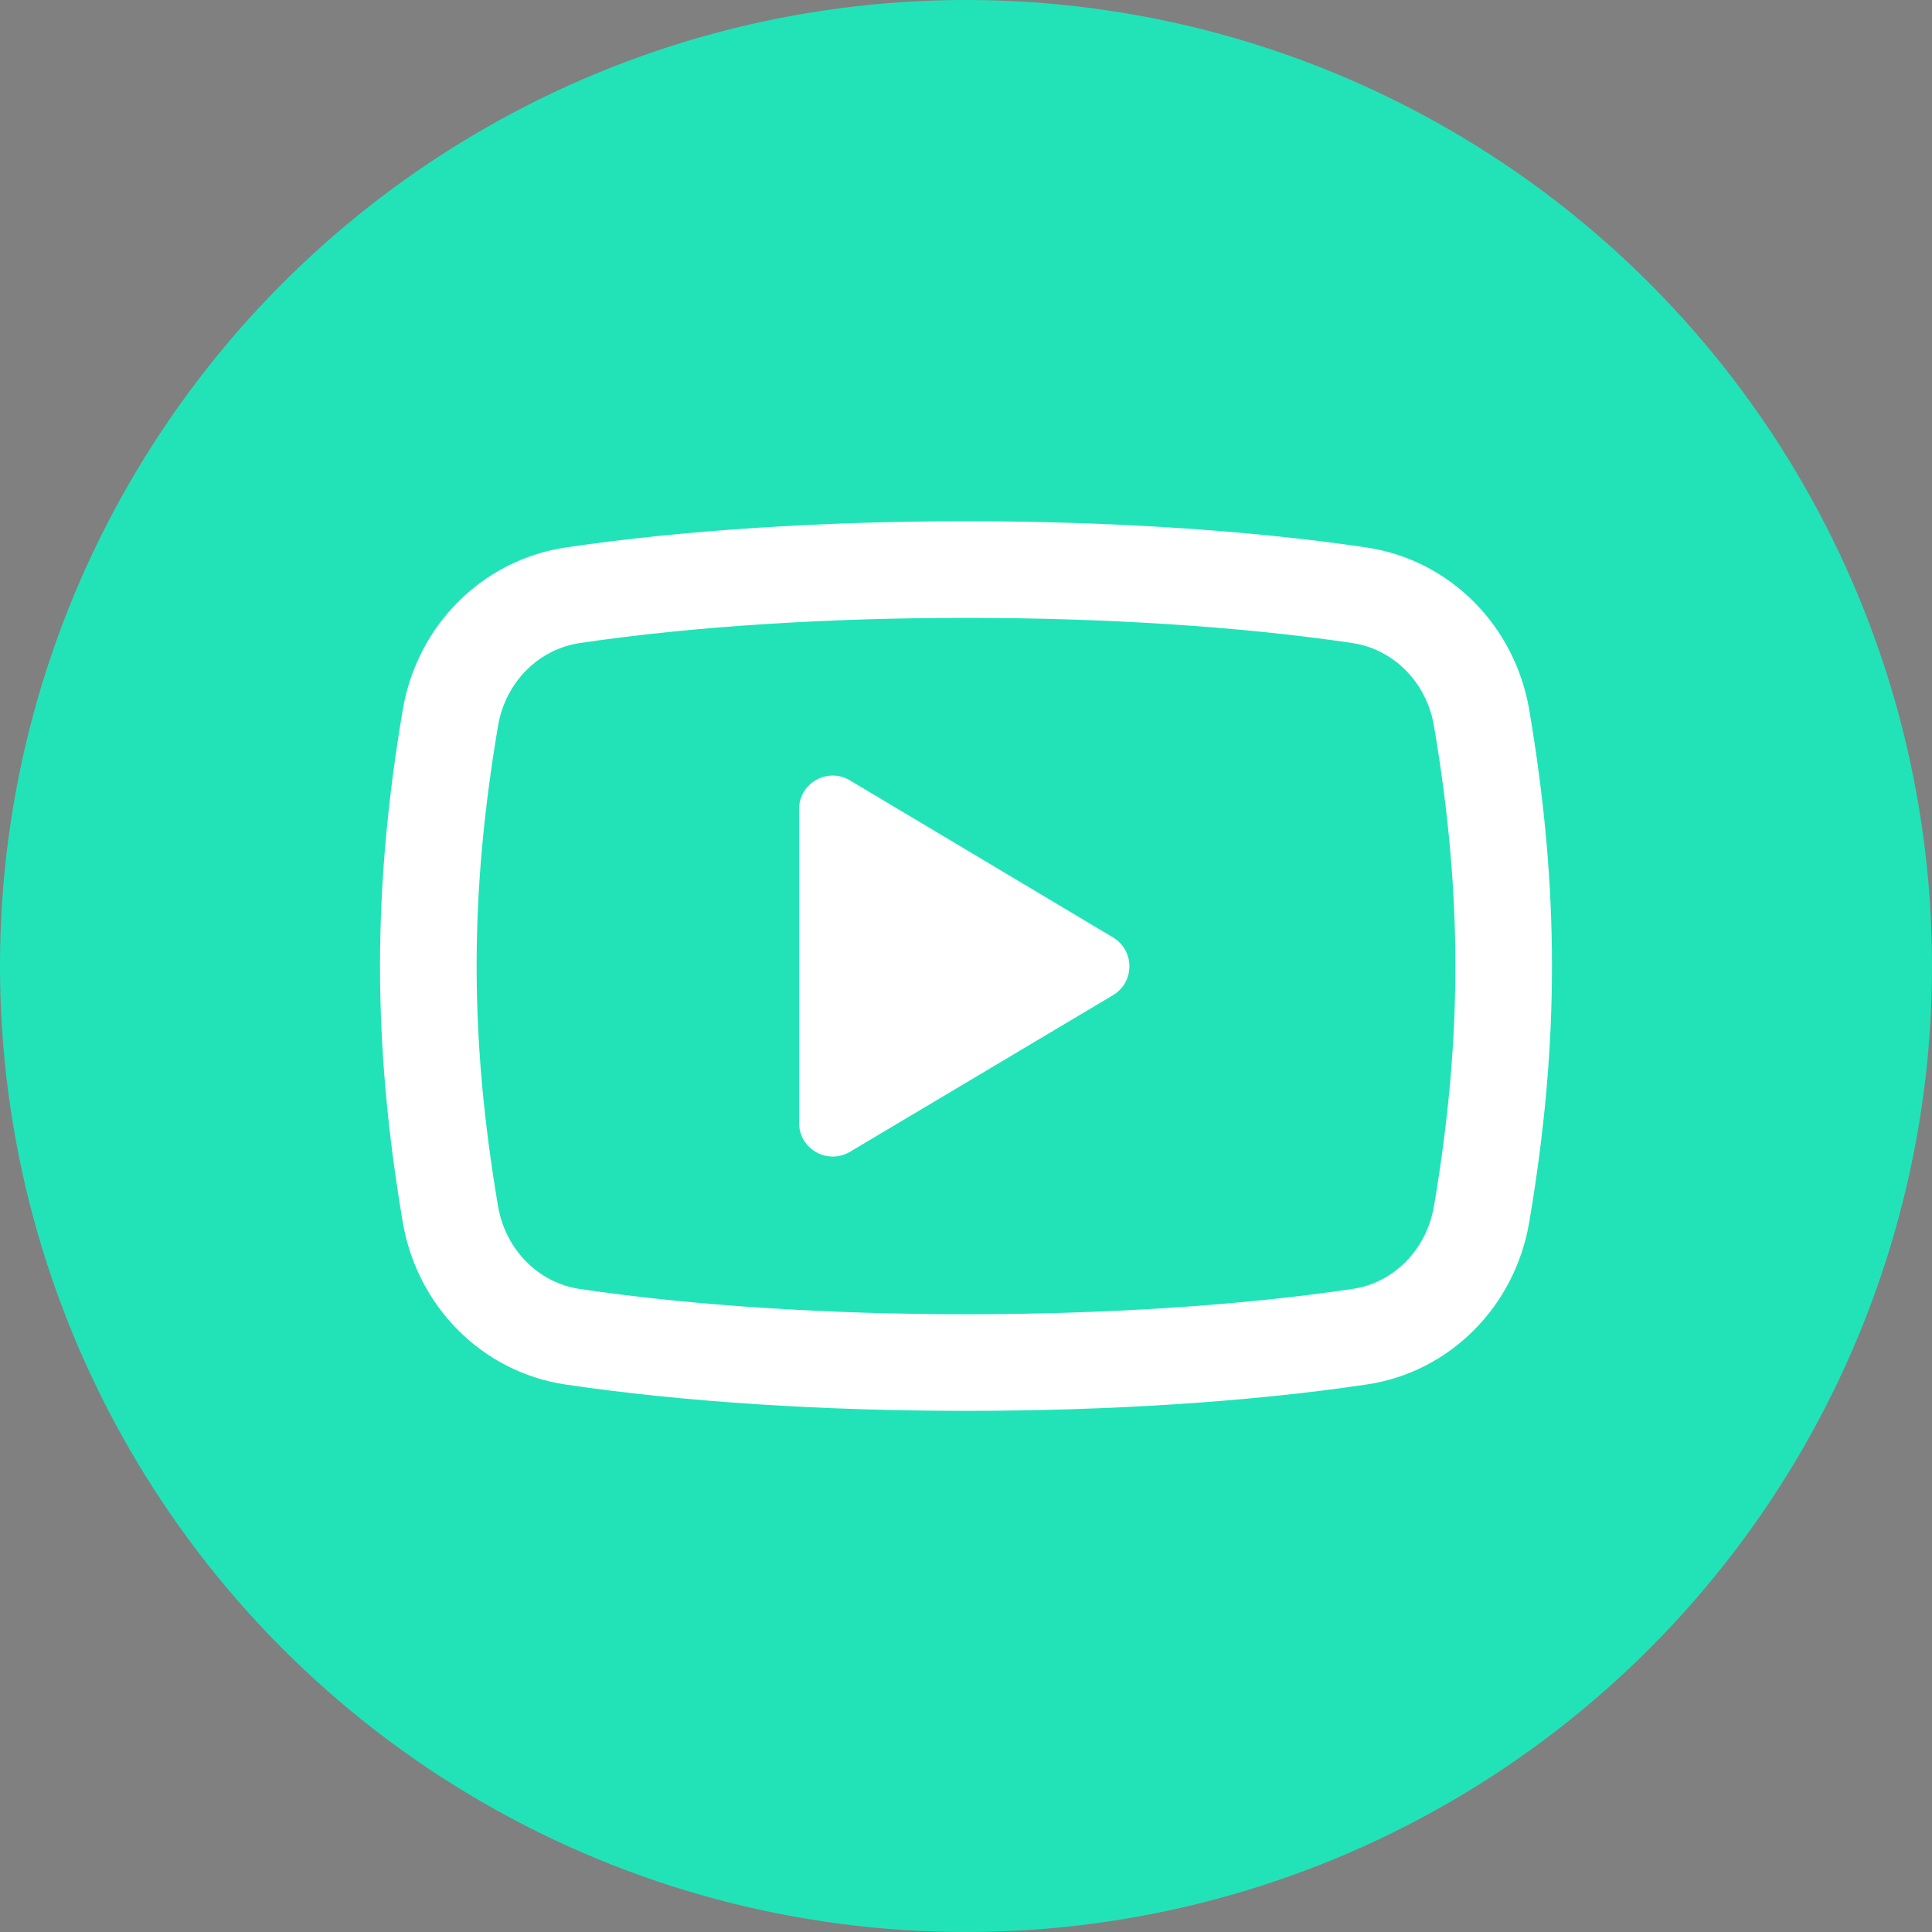 <?xml version="1.0" encoding="utf-8"?>
<!-- Generator: Adobe Illustrator 24.1.2, SVG Export Plug-In . SVG Version: 6.00 Build 0)  -->
<svg version="1.1" id="Layer_1" xmlns="http://www.w3.org/2000/svg" xmlns:xlink="http://www.w3.org/1999/xlink" x="0px" y="0px"
	 viewBox="0 0 100 100" style="enable-background:new 0 0 100 100;" xml:space="preserve">
<rect x="0" y="0" width="100" height="100" fill="#808080" stroke="none"/>
<style type="text/css">
	.st0{fill:#22E3B8;}
	.st1{fill:none;stroke:#FFFFFF;stroke-width:5;stroke-miterlimit:10;}
	.st2{fill:none;stroke:#FFFFFF;stroke-miterlimit:10;}
	.st3{fill:#FFFFFF;}
</style>
<circle class="st0" cx="50" cy="50" r="50"/>
<path class="st1" d="M76.69,62.83c-0.56,3.33-3.11,5.89-6.33,6.36c-11.97,1.78-28.71,1.78-40.72,0c-3.23-0.48-5.77-3.04-6.33-6.36
	c-1.52-8.99-1.52-16.67,0-25.66c0.56-3.33,3.11-5.88,6.34-6.36c5.99-0.89,13.18-1.33,20.35-1.33c7.18,0,14.36,0.44,20.36,1.33
	c3.23,0.48,5.77,3.04,6.33,6.36C78.21,46.16,78.21,53.84,76.69,62.83L76.69,62.83z"/>
<path class="st2" d="M74.73,61.89"/>
<path class="st3" d="M43.99,40.39c-1.15-0.69-2.63,0.14-2.63,1.49v16.24c0,1.36,1.48,2.18,2.63,1.5l13.62-8.11
	c1.13-0.68,1.13-2.31,0-2.99L43.99,40.39z"/>
<path d="M50,50"/>
</svg>
